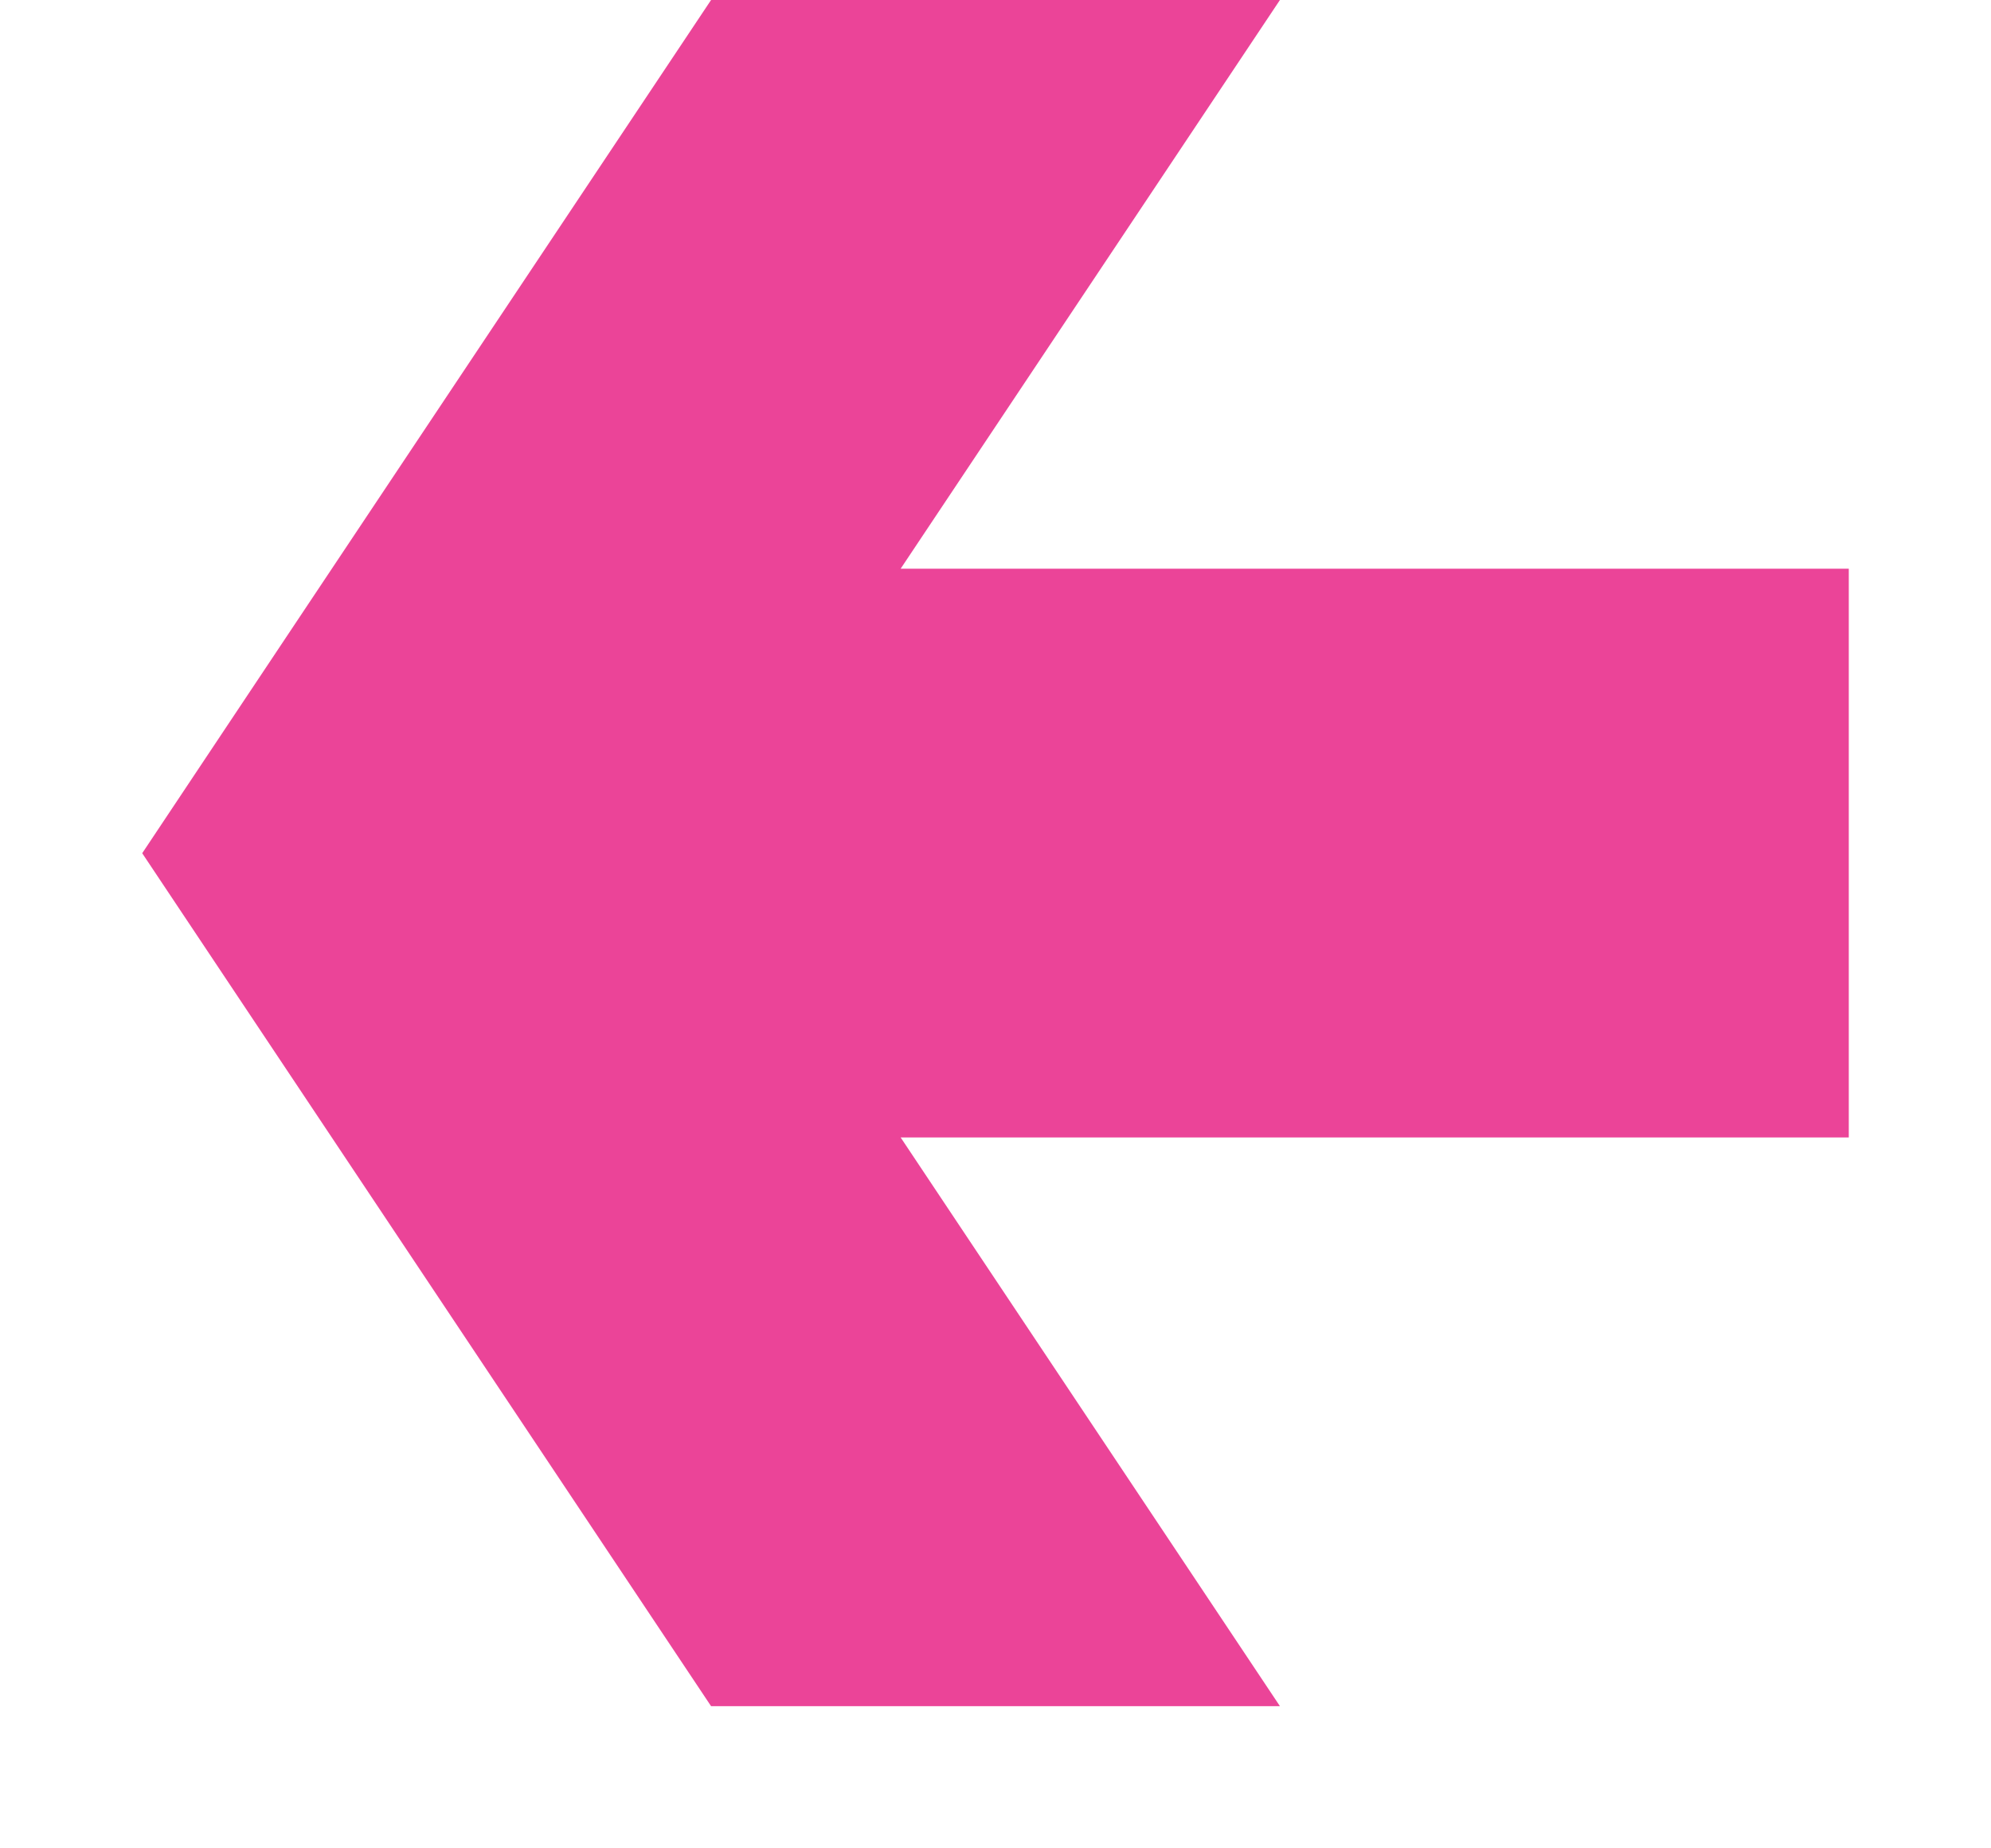 <svg width="14px" height="13px" viewBox="-1 14 14 13" version="1.1" xmlns="http://www.w3.org/2000/svg" xmlns:xlink="http://www.w3.org/1999/xlink">
    <!-- Generator: Sketch 40.1 (33804) - http://www.bohemiancoding.com/sketch -->
    <desc>Created with Sketch.</desc>
    <defs></defs>
    <polygon id="Page-1-Copy" stroke="none" fill="#EB4498" fill-rule="evenodd" transform="translate(6, 20) rotate(180) translate(-6, -20) " points="8 14 4 14 6.667 18 1.77635684e-15 18 1.77635684e-15 22 6.667 22 4 26 8 26 10.956 21.566 12 19.999"></polygon>
</svg>
